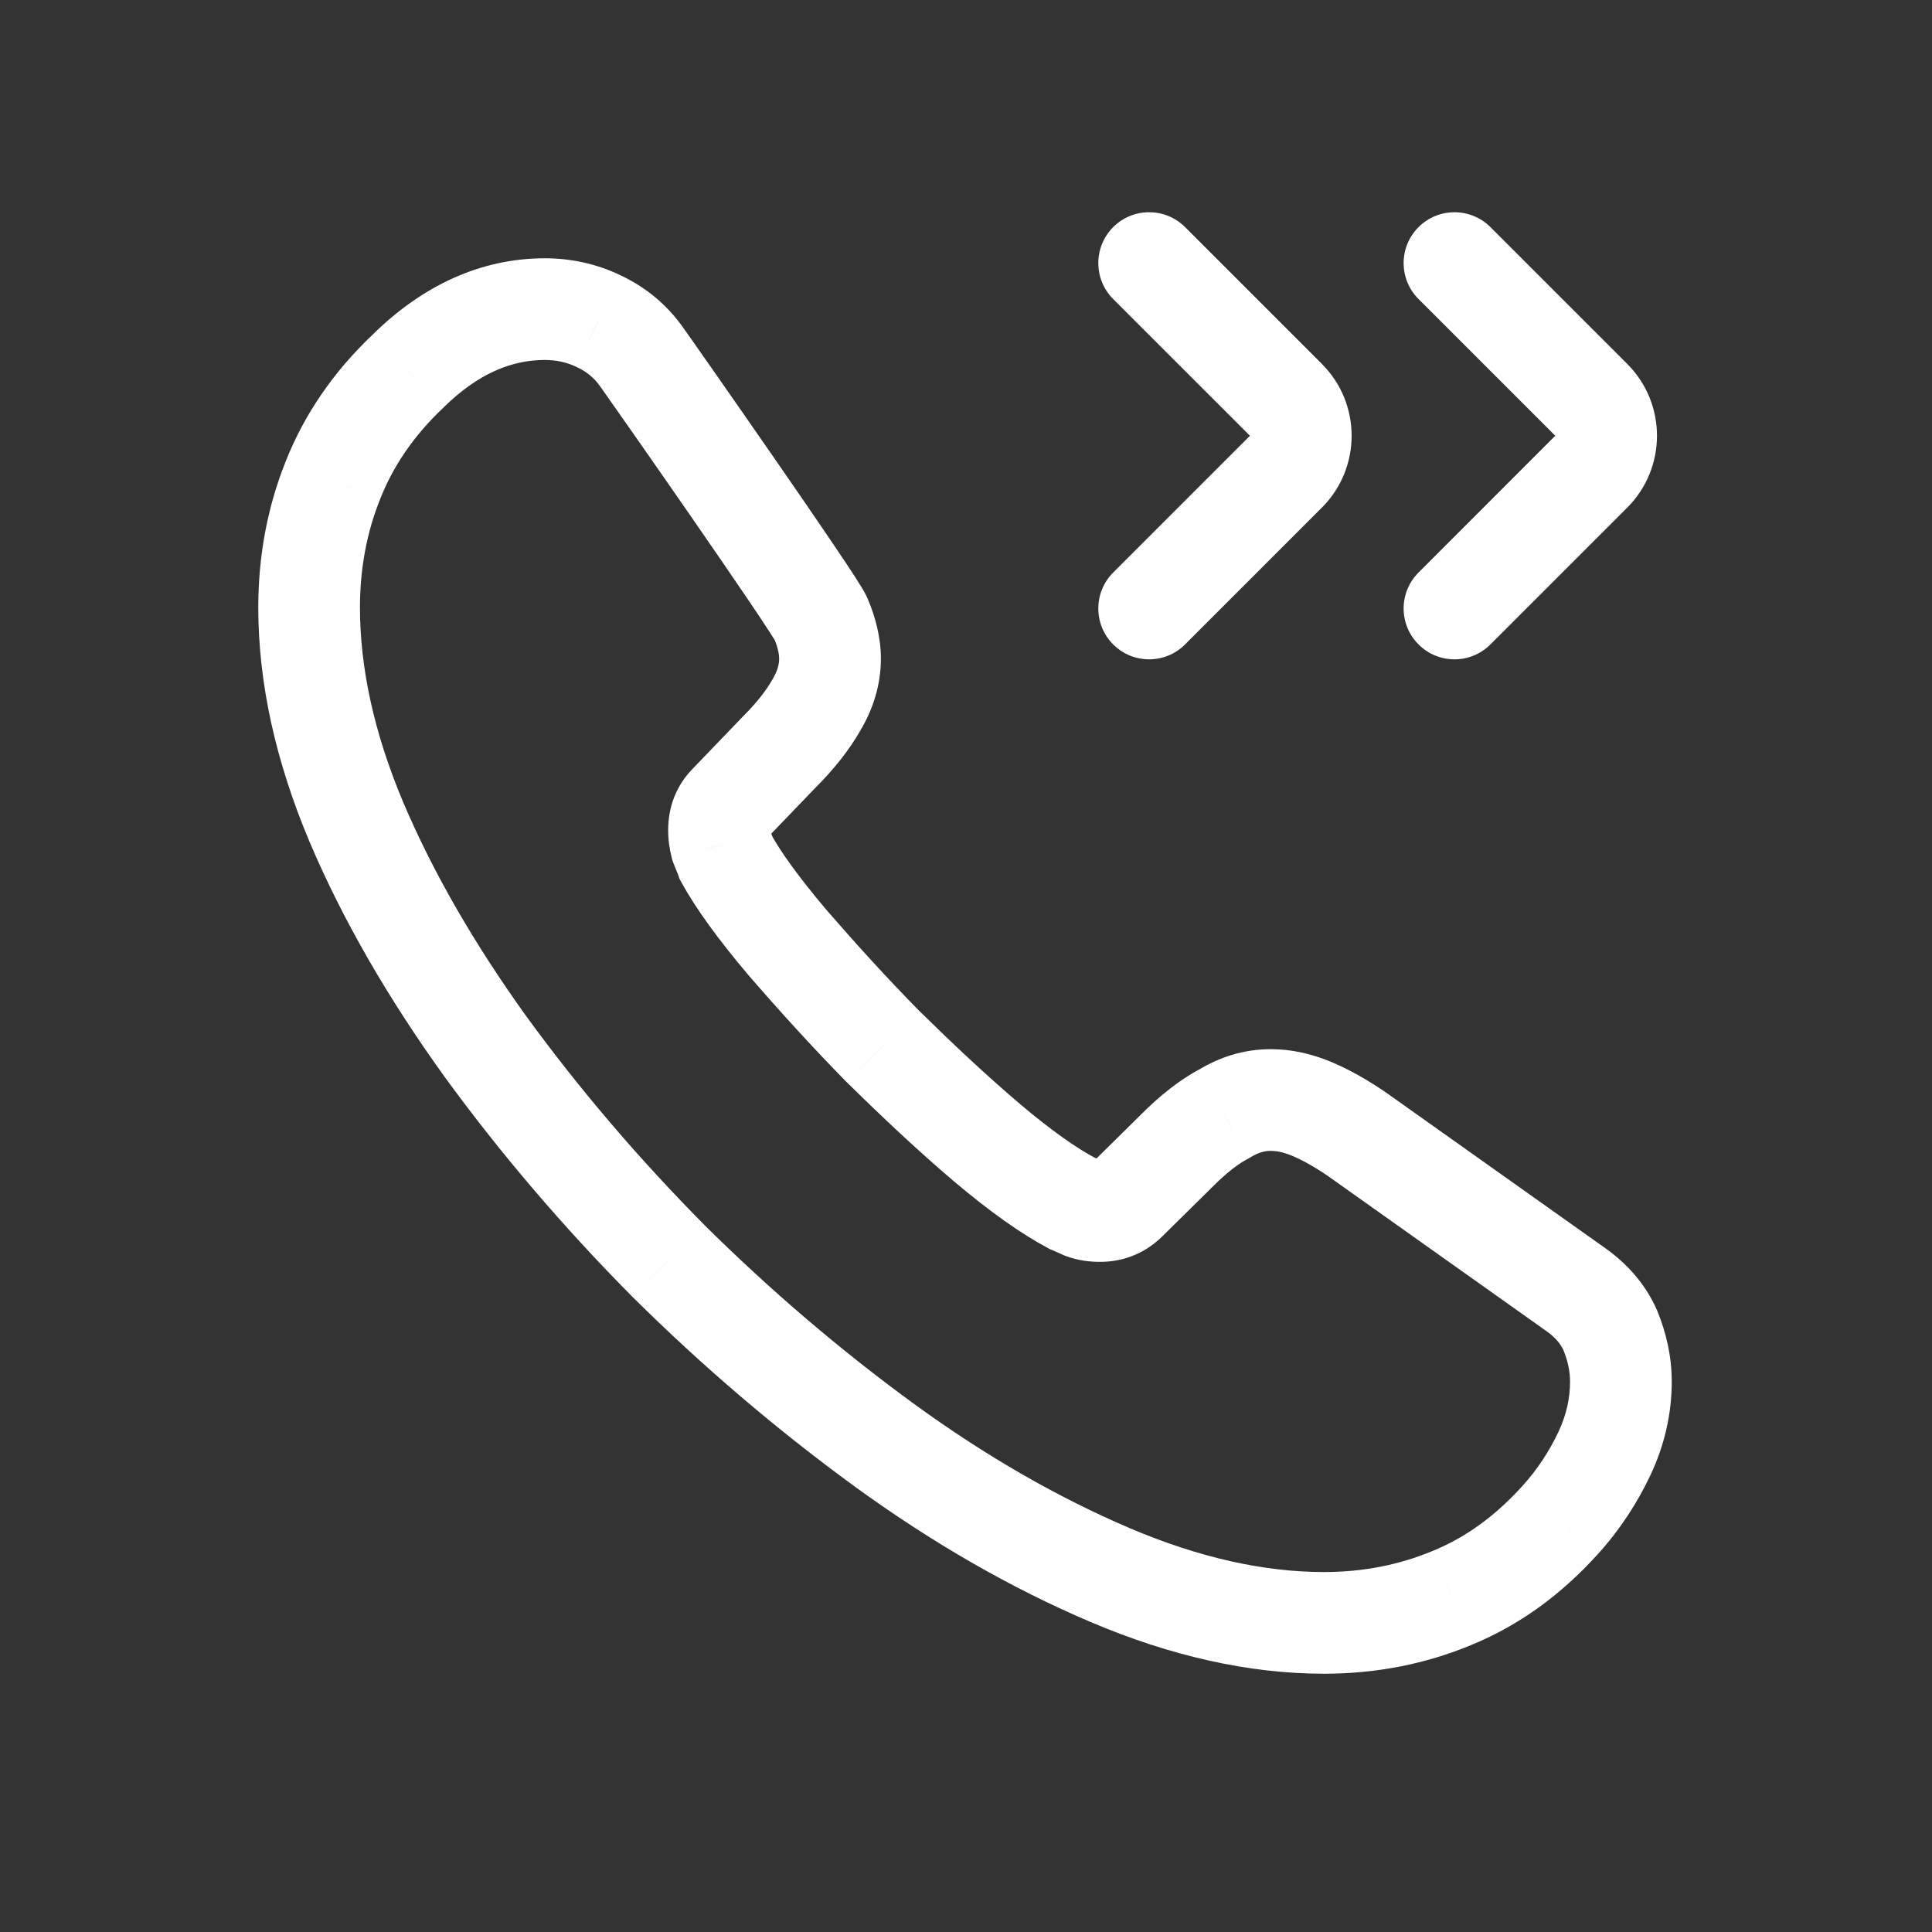 <svg width="38" height="38" viewBox="0 0 38 38" fill="none" xmlns="http://www.w3.org/2000/svg">
<rect x="0" y="0" width="38" height="38" fill="#333333" stroke="none"/>
<path d="M12.63 7.036L11.808 7.605C11.812 7.61 11.815 7.615 11.819 7.62L12.63 7.036ZM16.145 12.165L15.219 12.544L15.222 12.552L15.226 12.559L16.145 12.165ZM16.054 13.871L15.2 13.351L15.192 13.365L15.184 13.379L16.054 13.871ZM15.331 14.788L14.624 14.081L14.617 14.088L14.61 14.095L15.331 14.788ZM14.349 15.809L15.056 16.516L15.063 16.509L15.069 16.502L14.349 15.809ZM14.181 16.623L13.211 16.865L13.225 16.921L13.245 16.974L14.181 16.623ZM14.284 16.881L13.335 17.197L13.364 17.282L13.406 17.36L14.284 16.881ZM15.486 18.535L14.722 19.181L14.729 19.189L15.486 18.535ZM17.359 20.576L16.645 21.277L16.652 21.283L16.659 21.29L17.359 20.576ZM19.413 22.476L18.766 23.238L18.767 23.239L19.413 22.476ZM21.08 23.664L20.612 24.548L20.659 24.573L20.709 24.593L21.08 23.664ZM21.313 23.767L20.919 24.687L20.94 24.696L20.962 24.704L21.313 23.767ZM22.165 23.599L21.463 22.888L21.458 22.892L22.165 23.599ZM23.147 22.631L23.85 23.342L23.854 23.338L23.147 22.631ZM24.078 21.907L24.54 22.794L24.569 22.778L24.598 22.761L24.078 21.907ZM26.687 22.308L27.266 21.492L27.258 21.486L27.25 21.481L26.687 22.308ZM30.964 25.344L30.385 26.159L30.395 26.166L30.964 25.344ZM31.674 26.171L32.603 25.799L32.597 25.783L32.59 25.768L31.674 26.171ZM30.68 29.904L31.42 30.576L31.421 30.576L30.68 29.904ZM28.561 31.429L28.181 30.504L28.176 30.506L28.561 31.429ZM17.385 28.419L16.795 29.226L16.796 29.227L17.385 28.419ZM13.147 24.801L12.437 25.505L12.444 25.512L13.147 24.801ZM9.543 20.576L8.731 21.16L8.734 21.165L9.543 20.576ZM7.01 16.171L6.089 16.559L6.09 16.561L7.01 16.171ZM6.545 9.452L7.474 9.824L7.476 9.818L6.545 9.452ZM8.031 7.294L8.717 8.022L8.725 8.015L8.732 8.007L8.031 7.294ZM11.765 6.313L11.332 7.214L11.339 7.217L11.346 7.221L11.765 6.313ZM29.315 4.467C28.924 4.077 28.291 4.077 27.901 4.467C27.51 4.858 27.51 5.491 27.901 5.882L29.315 4.467ZM31.297 7.864L30.59 8.571L30.59 8.571L31.297 7.864ZM27.901 11.261C27.51 11.651 27.51 12.285 27.901 12.675C28.291 13.066 28.924 13.066 29.315 12.675L27.901 11.261ZM23.309 4.467C22.919 4.077 22.285 4.077 21.895 4.467C21.505 4.858 21.505 5.491 21.895 5.882L23.309 4.467ZM25.292 7.864L24.585 8.571L25.292 7.864ZM21.895 11.261C21.505 11.651 21.505 12.285 21.895 12.675C22.285 13.066 22.919 13.066 23.309 12.675L21.895 11.261ZM11.819 7.62C11.929 7.773 12.773 8.977 13.609 10.184C14.026 10.787 14.437 11.385 14.751 11.849C14.908 12.082 15.038 12.277 15.13 12.42C15.177 12.492 15.211 12.547 15.234 12.583C15.272 12.646 15.247 12.612 15.219 12.544L17.07 11.787C17.028 11.683 16.965 11.58 16.943 11.546C16.906 11.485 16.86 11.412 16.809 11.333C16.706 11.173 16.567 10.966 16.408 10.73C16.088 10.256 15.672 9.65 15.253 9.046C14.419 7.841 13.565 6.622 13.442 6.452L11.819 7.62ZM15.226 12.559C15.303 12.74 15.325 12.876 15.325 12.953H17.326C17.326 12.54 17.219 12.134 17.064 11.771L15.226 12.559ZM15.325 12.953C15.325 13.062 15.295 13.194 15.2 13.351L16.908 14.391C17.175 13.953 17.326 13.465 17.326 12.953H15.325ZM15.184 13.379C15.072 13.577 14.888 13.816 14.624 14.081L16.038 15.495C16.393 15.14 16.701 14.759 16.925 14.363L15.184 13.379ZM14.61 14.095L13.628 15.116L15.069 16.502L16.051 15.481L14.61 14.095ZM13.642 15.102C13.296 15.447 13.142 15.876 13.142 16.326H15.142C15.142 16.328 15.141 16.362 15.122 16.411C15.101 16.462 15.074 16.498 15.056 16.516L13.642 15.102ZM13.142 16.326C13.142 16.524 13.168 16.696 13.211 16.865L15.151 16.38C15.145 16.357 15.143 16.346 15.143 16.342C15.143 16.338 15.142 16.334 15.142 16.326H13.142ZM13.245 16.974C13.273 17.049 13.301 17.115 13.316 17.151C13.335 17.196 13.337 17.201 13.335 17.197L15.233 16.565C15.206 16.484 15.175 16.411 15.158 16.372C15.138 16.325 15.128 16.3 15.117 16.272L13.245 16.974ZM13.406 17.36C13.686 17.873 14.136 18.488 14.722 19.181L16.249 17.889C15.698 17.238 15.347 16.742 15.162 16.402L13.406 17.36ZM14.729 19.189C15.321 19.873 15.956 20.574 16.645 21.277L18.073 19.876C17.419 19.209 16.813 18.541 16.242 17.881L14.729 19.189ZM16.659 21.29C17.364 21.983 18.055 22.634 18.766 23.238L20.061 21.713C19.402 21.154 18.749 20.539 18.06 19.863L16.659 21.29ZM18.767 23.239C19.469 23.832 20.086 24.269 20.612 24.548L21.548 22.78C21.196 22.594 20.702 22.256 20.059 21.712L18.767 23.239ZM20.709 24.593C20.715 24.595 20.728 24.601 20.77 24.62C20.805 24.636 20.86 24.661 20.919 24.687L21.707 22.848C21.675 22.835 21.646 22.821 21.603 22.802C21.568 22.786 21.51 22.759 21.451 22.736L20.709 24.593ZM20.962 24.704C21.211 24.797 21.442 24.819 21.636 24.819V22.819C21.614 22.819 21.611 22.818 21.619 22.819C21.623 22.82 21.63 22.821 21.638 22.823C21.646 22.825 21.655 22.828 21.664 22.831L20.962 24.704ZM21.636 24.819C22.135 24.819 22.553 24.626 22.872 24.307L21.458 22.892C21.464 22.887 21.49 22.863 21.538 22.843C21.586 22.822 21.624 22.819 21.636 22.819V24.819ZM22.868 24.311L23.85 23.342L22.445 21.919L21.463 22.888L22.868 24.311ZM23.854 23.338C24.137 23.055 24.366 22.885 24.54 22.794L23.615 21.02C23.195 21.239 22.804 21.56 22.44 21.923L23.854 23.338ZM24.598 22.761C24.758 22.664 24.877 22.636 24.995 22.636V20.636C24.467 20.636 23.992 20.788 23.558 21.053L24.598 22.761ZM24.995 22.636C25.094 22.636 25.224 22.655 25.404 22.729L26.162 20.878C25.774 20.719 25.387 20.636 24.995 20.636V22.636ZM25.404 22.729C25.605 22.811 25.839 22.94 26.125 23.134L27.25 21.481C26.89 21.236 26.53 21.029 26.162 20.878L25.404 22.729ZM26.108 23.123L30.385 26.159L31.543 24.528L27.266 21.492L26.108 23.123ZM30.395 26.166C30.602 26.309 30.702 26.444 30.759 26.573L32.59 25.768C32.363 25.252 31.998 24.843 31.533 24.521L30.395 26.166ZM30.746 26.542C30.839 26.774 30.881 26.97 30.881 27.178H32.881C32.881 26.663 32.769 26.214 32.603 25.799L30.746 26.542ZM30.881 27.178C30.881 27.494 30.811 27.826 30.654 28.16L32.462 29.014C32.744 28.417 32.881 27.794 32.881 27.178H30.881ZM30.654 28.16C30.474 28.541 30.244 28.897 29.939 29.233L31.421 30.576C31.865 30.085 32.203 29.563 32.462 29.014L30.654 28.16ZM29.939 29.233C29.394 29.833 28.816 30.244 28.181 30.504L28.94 32.354C29.881 31.968 30.699 31.371 31.42 30.576L29.939 29.233ZM28.176 30.506C27.527 30.776 26.819 30.92 26.041 30.92V32.92C27.073 32.92 28.044 32.728 28.945 32.352L28.176 30.506ZM26.041 30.92C24.882 30.92 23.607 30.647 22.221 30.057L21.437 31.897C23.024 32.573 24.565 32.92 26.041 32.92V30.92ZM22.221 30.057C20.812 29.456 19.392 28.643 17.974 27.61L16.796 29.227C18.324 30.339 19.875 31.231 21.437 31.897L22.221 30.057ZM17.975 27.611C16.53 26.556 15.16 25.387 13.851 24.091L12.444 25.512C13.822 26.877 15.268 28.111 16.795 29.226L17.975 27.611ZM13.858 24.097C12.561 22.788 11.393 21.418 10.351 19.988L8.734 21.165C9.837 22.68 11.072 24.127 12.437 25.505L13.858 24.097ZM10.354 19.992C9.33 18.568 8.517 17.16 7.931 15.78L6.09 16.561C6.744 18.101 7.636 19.638 8.731 21.16L10.354 19.992ZM7.932 15.783C7.354 14.41 7.08 13.133 7.08 11.946H5.08C5.08 13.445 5.426 14.986 6.089 16.559L7.932 15.783ZM7.08 11.946C7.08 11.186 7.214 10.473 7.474 9.824L5.617 9.081C5.256 9.982 5.08 10.949 5.08 11.946H7.08ZM7.476 9.818C7.729 9.175 8.133 8.573 8.717 8.022L7.345 6.567C6.56 7.308 5.982 8.153 5.615 9.086L7.476 9.818ZM8.732 8.007C9.408 7.342 10.071 7.08 10.718 7.08V5.08C9.453 5.08 8.307 5.619 7.329 6.582L8.732 8.007ZM10.718 7.08C10.94 7.08 11.153 7.128 11.332 7.214L12.197 5.411C11.731 5.187 11.22 5.08 10.718 5.08V7.08ZM11.346 7.221C11.533 7.307 11.686 7.428 11.808 7.605L13.453 6.467C13.11 5.972 12.668 5.628 12.184 5.405L11.346 7.221ZM27.901 5.882L30.59 8.571L32.005 7.157L29.315 4.467L27.901 5.882ZM30.59 8.571L27.901 11.261L29.315 12.675L32.005 9.985L30.59 8.571ZM30.59 8.571L30.59 8.571L32.005 9.985C32.786 9.204 32.786 7.938 32.005 7.157L30.59 8.571ZM21.895 5.882L24.585 8.571L25.999 7.157L23.309 4.467L21.895 5.882ZM24.585 8.571L21.895 11.261L23.309 12.675L25.999 9.985L24.585 8.571ZM24.585 8.571V8.571L25.999 9.985C26.78 9.204 26.78 7.938 25.999 7.157L24.585 8.571Z" fill="white"/>
</svg>
